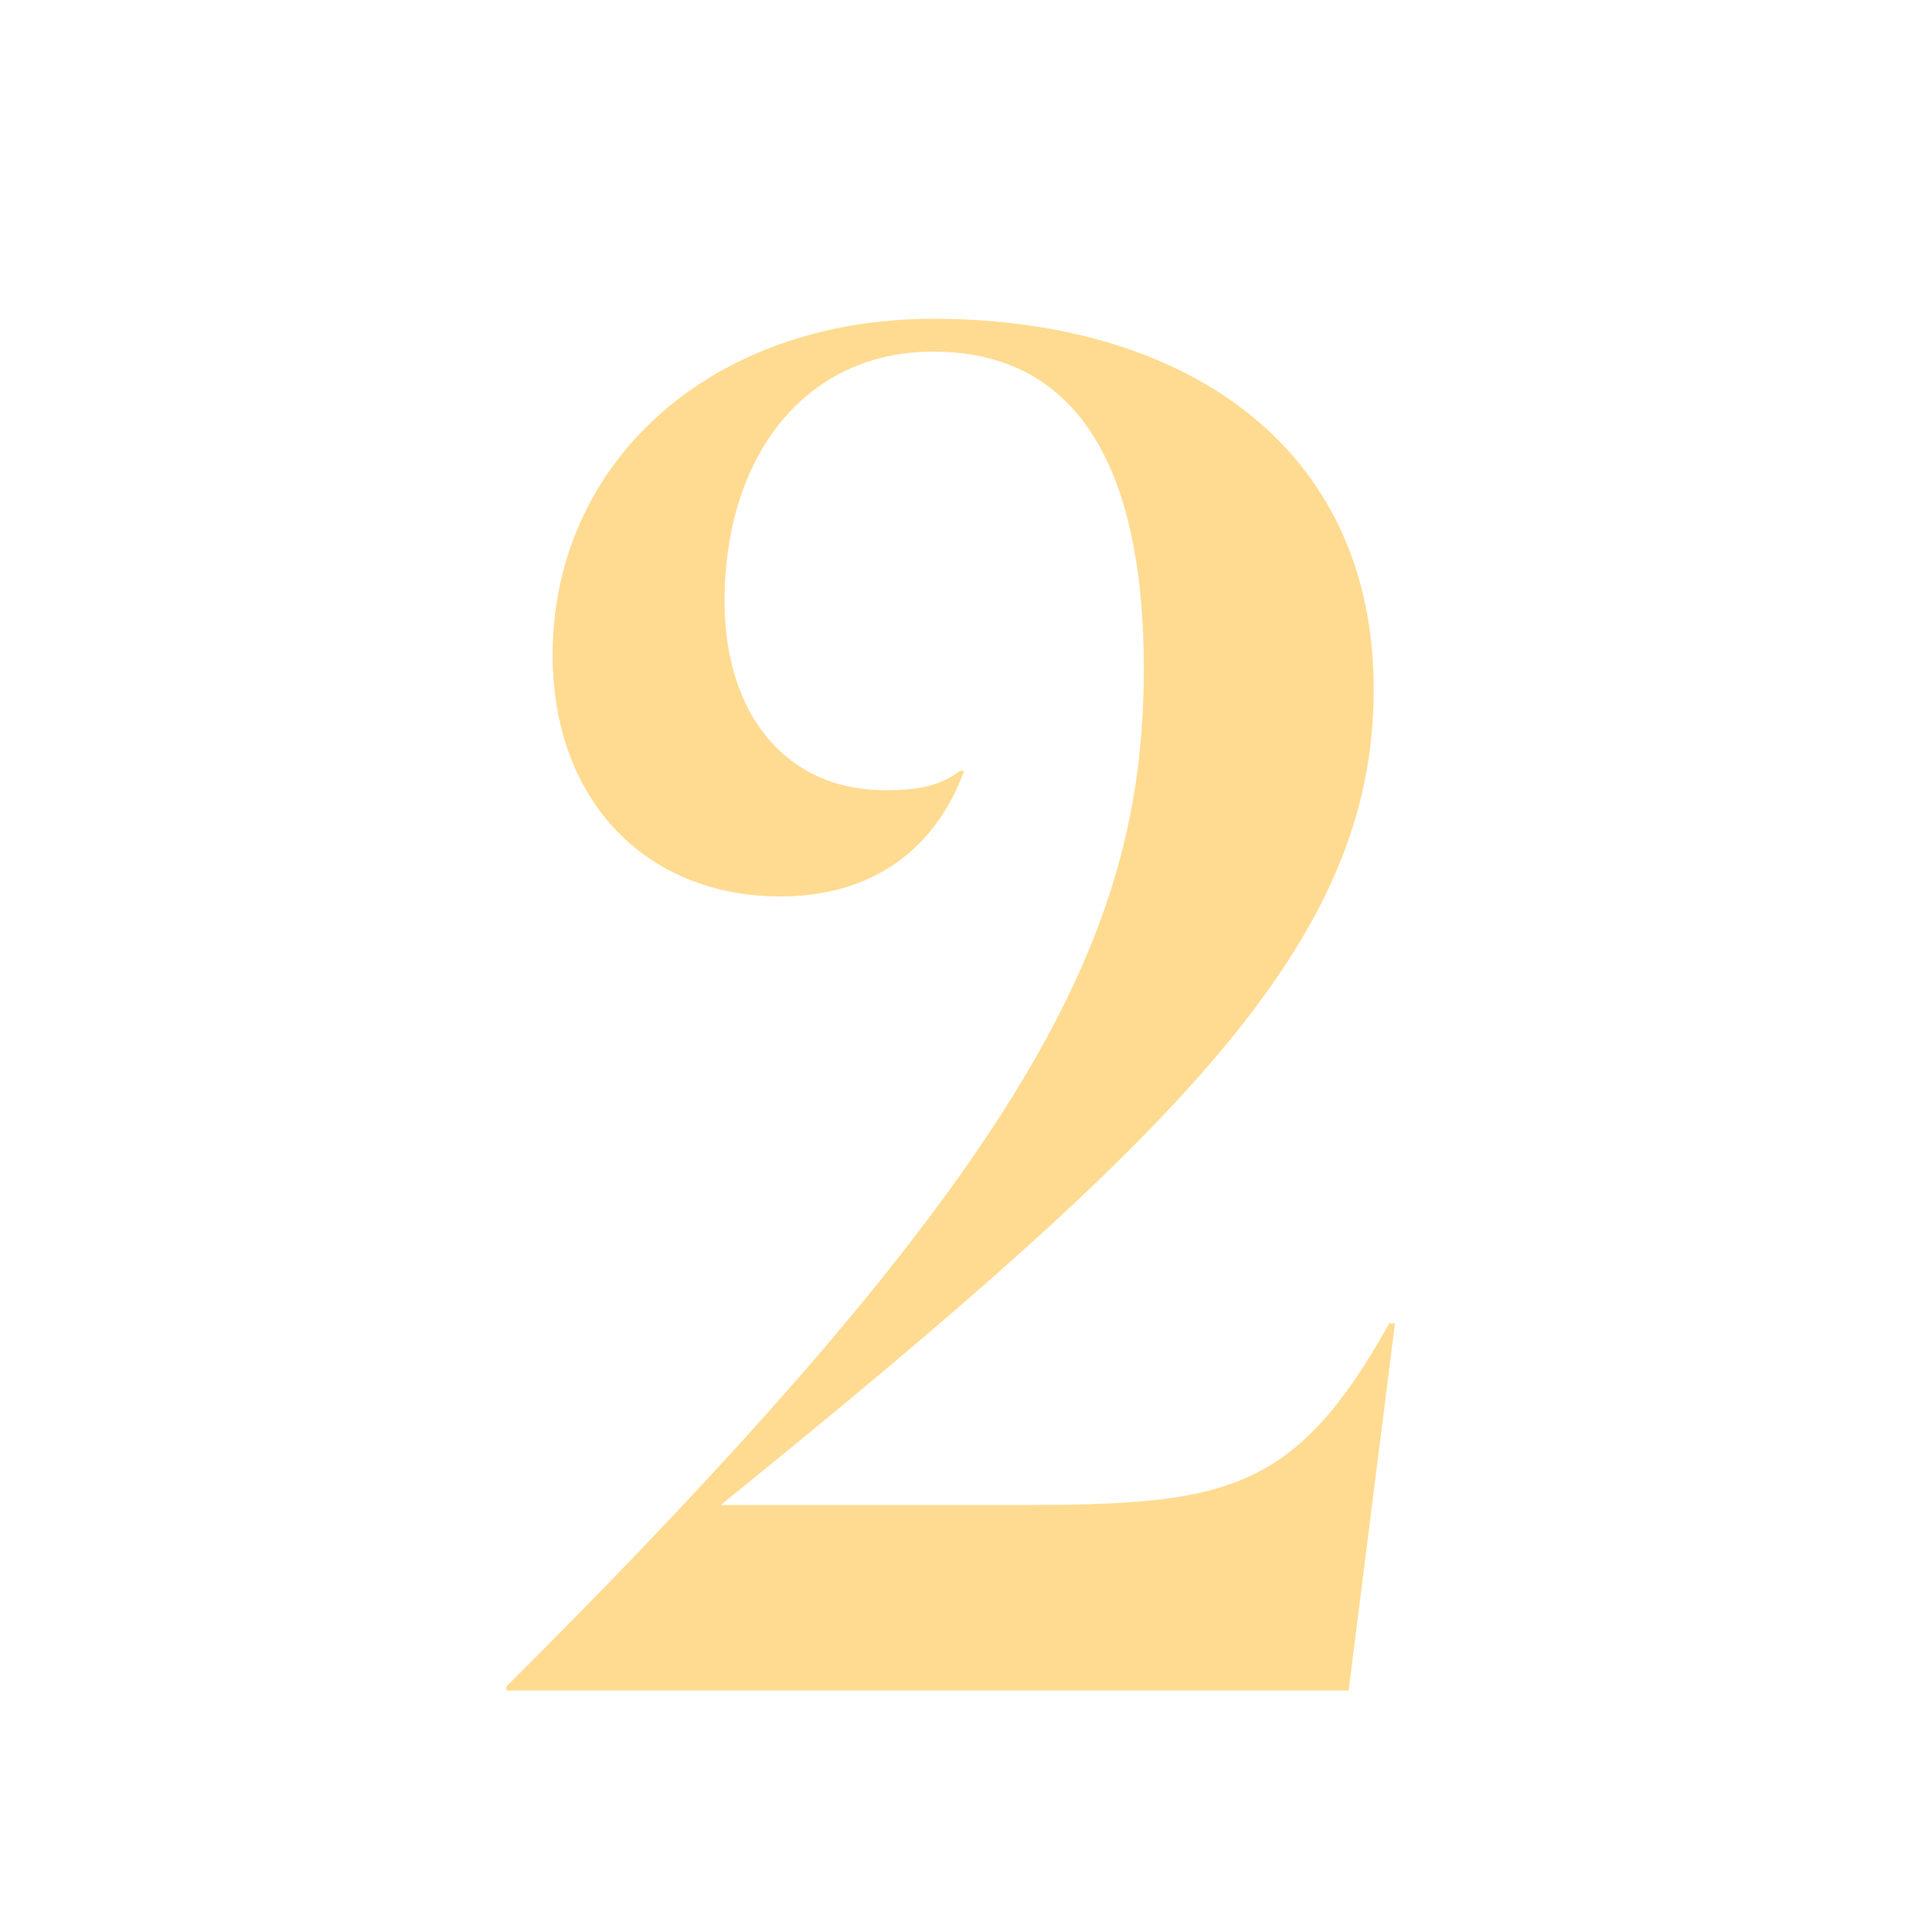 <svg width="80" height="80" viewBox="0 0 80 80" fill="none" xmlns="http://www.w3.org/2000/svg">
<path d="M38.643 14.56C33.283 14.56 30.003 18.96 30.003 24.88C30.003 29.6 32.563 32.72 36.643 32.72C38.243 32.72 38.963 32.48 39.763 31.92H39.923C38.723 35.2 36.083 37.12 32.323 37.12C26.723 37.12 22.883 33.12 22.883 27.12C22.883 19.2 29.363 13.2 38.643 13.2C48.963 13.2 56.883 18.4 56.883 28.56C56.883 39.04 48.803 46.96 29.843 62.32H42.163C50.723 62.32 53.603 61.84 57.523 54.8H57.763L55.843 70H20.963V69.84C42.643 48.24 47.363 38.72 47.363 27.68C47.363 20.48 45.283 14.56 38.643 14.56Z" fill="#FFDB91"/>
</svg>
